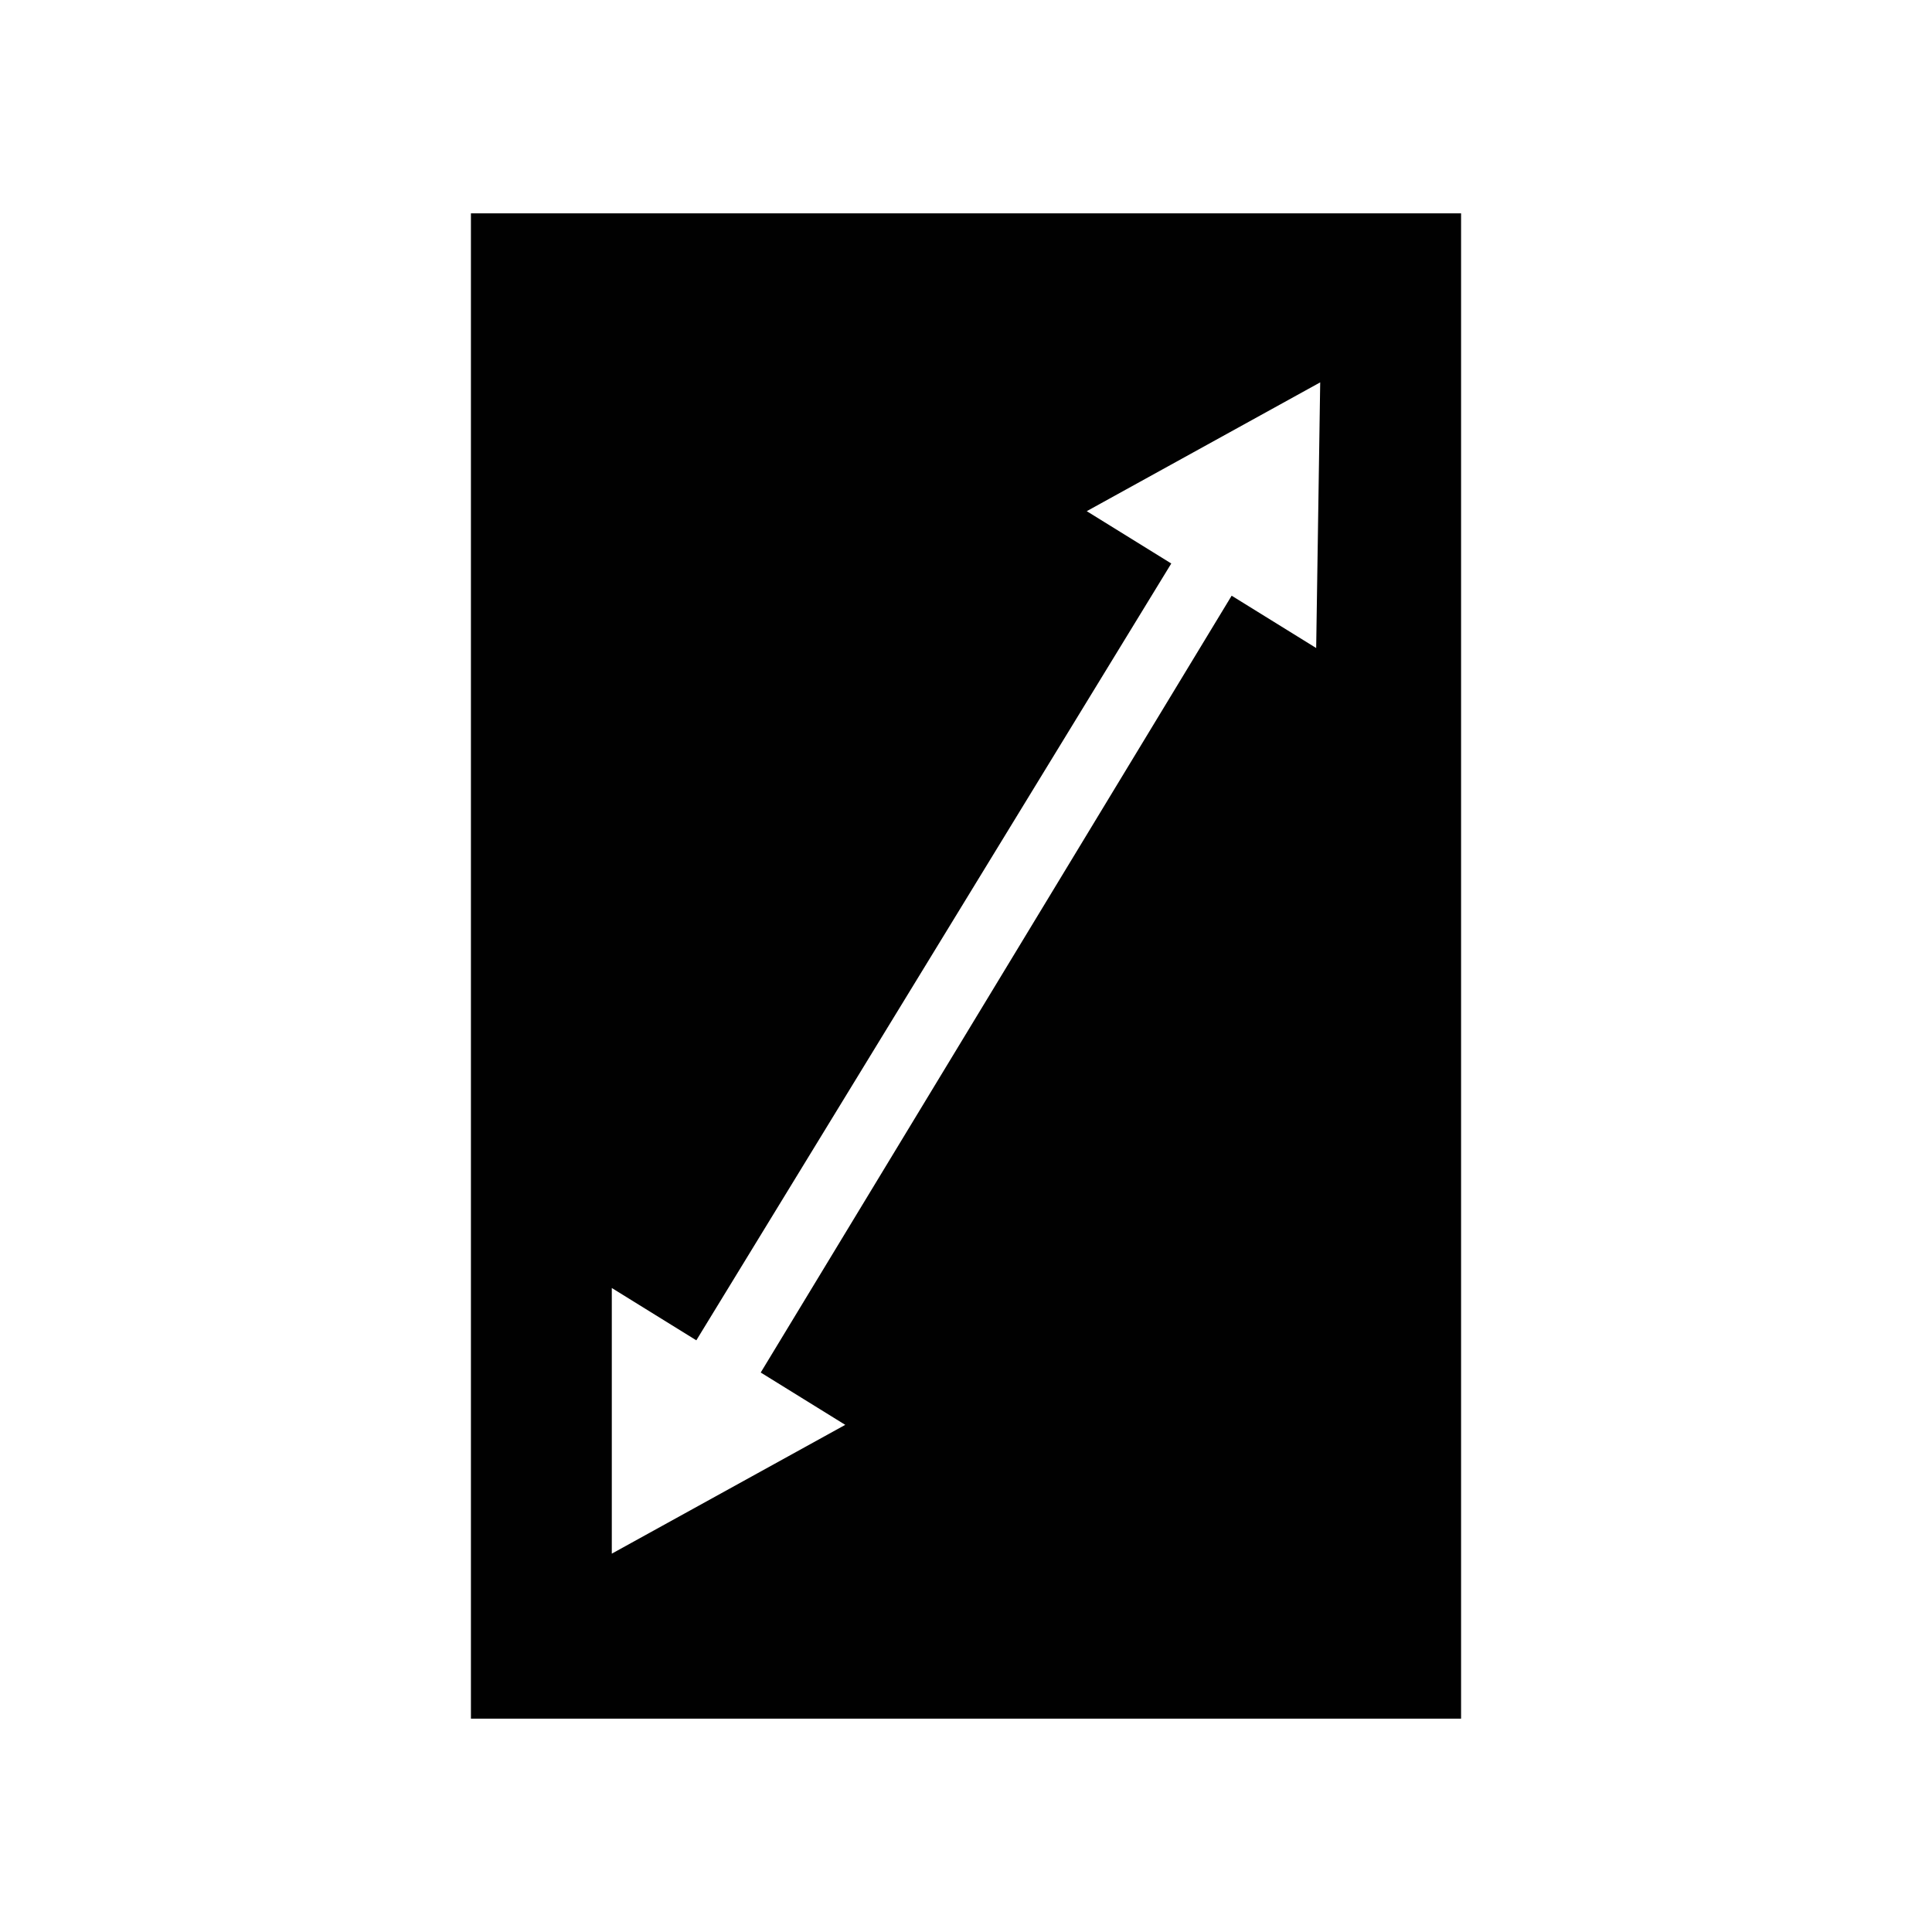 <svg viewBox="0 0 48 48" xmlns="http://www.w3.org/2000/svg">
  <path fill="#010101" d="M11.7,5.3V42.7H36.3V5.3Zm21,10.8-2.1-1.3L18.9,34.1,21,35.4l-5.8,3.2V32l2.1,1.3L29.1,14,27,12.7l5.8-3.2Z"/>
</svg>